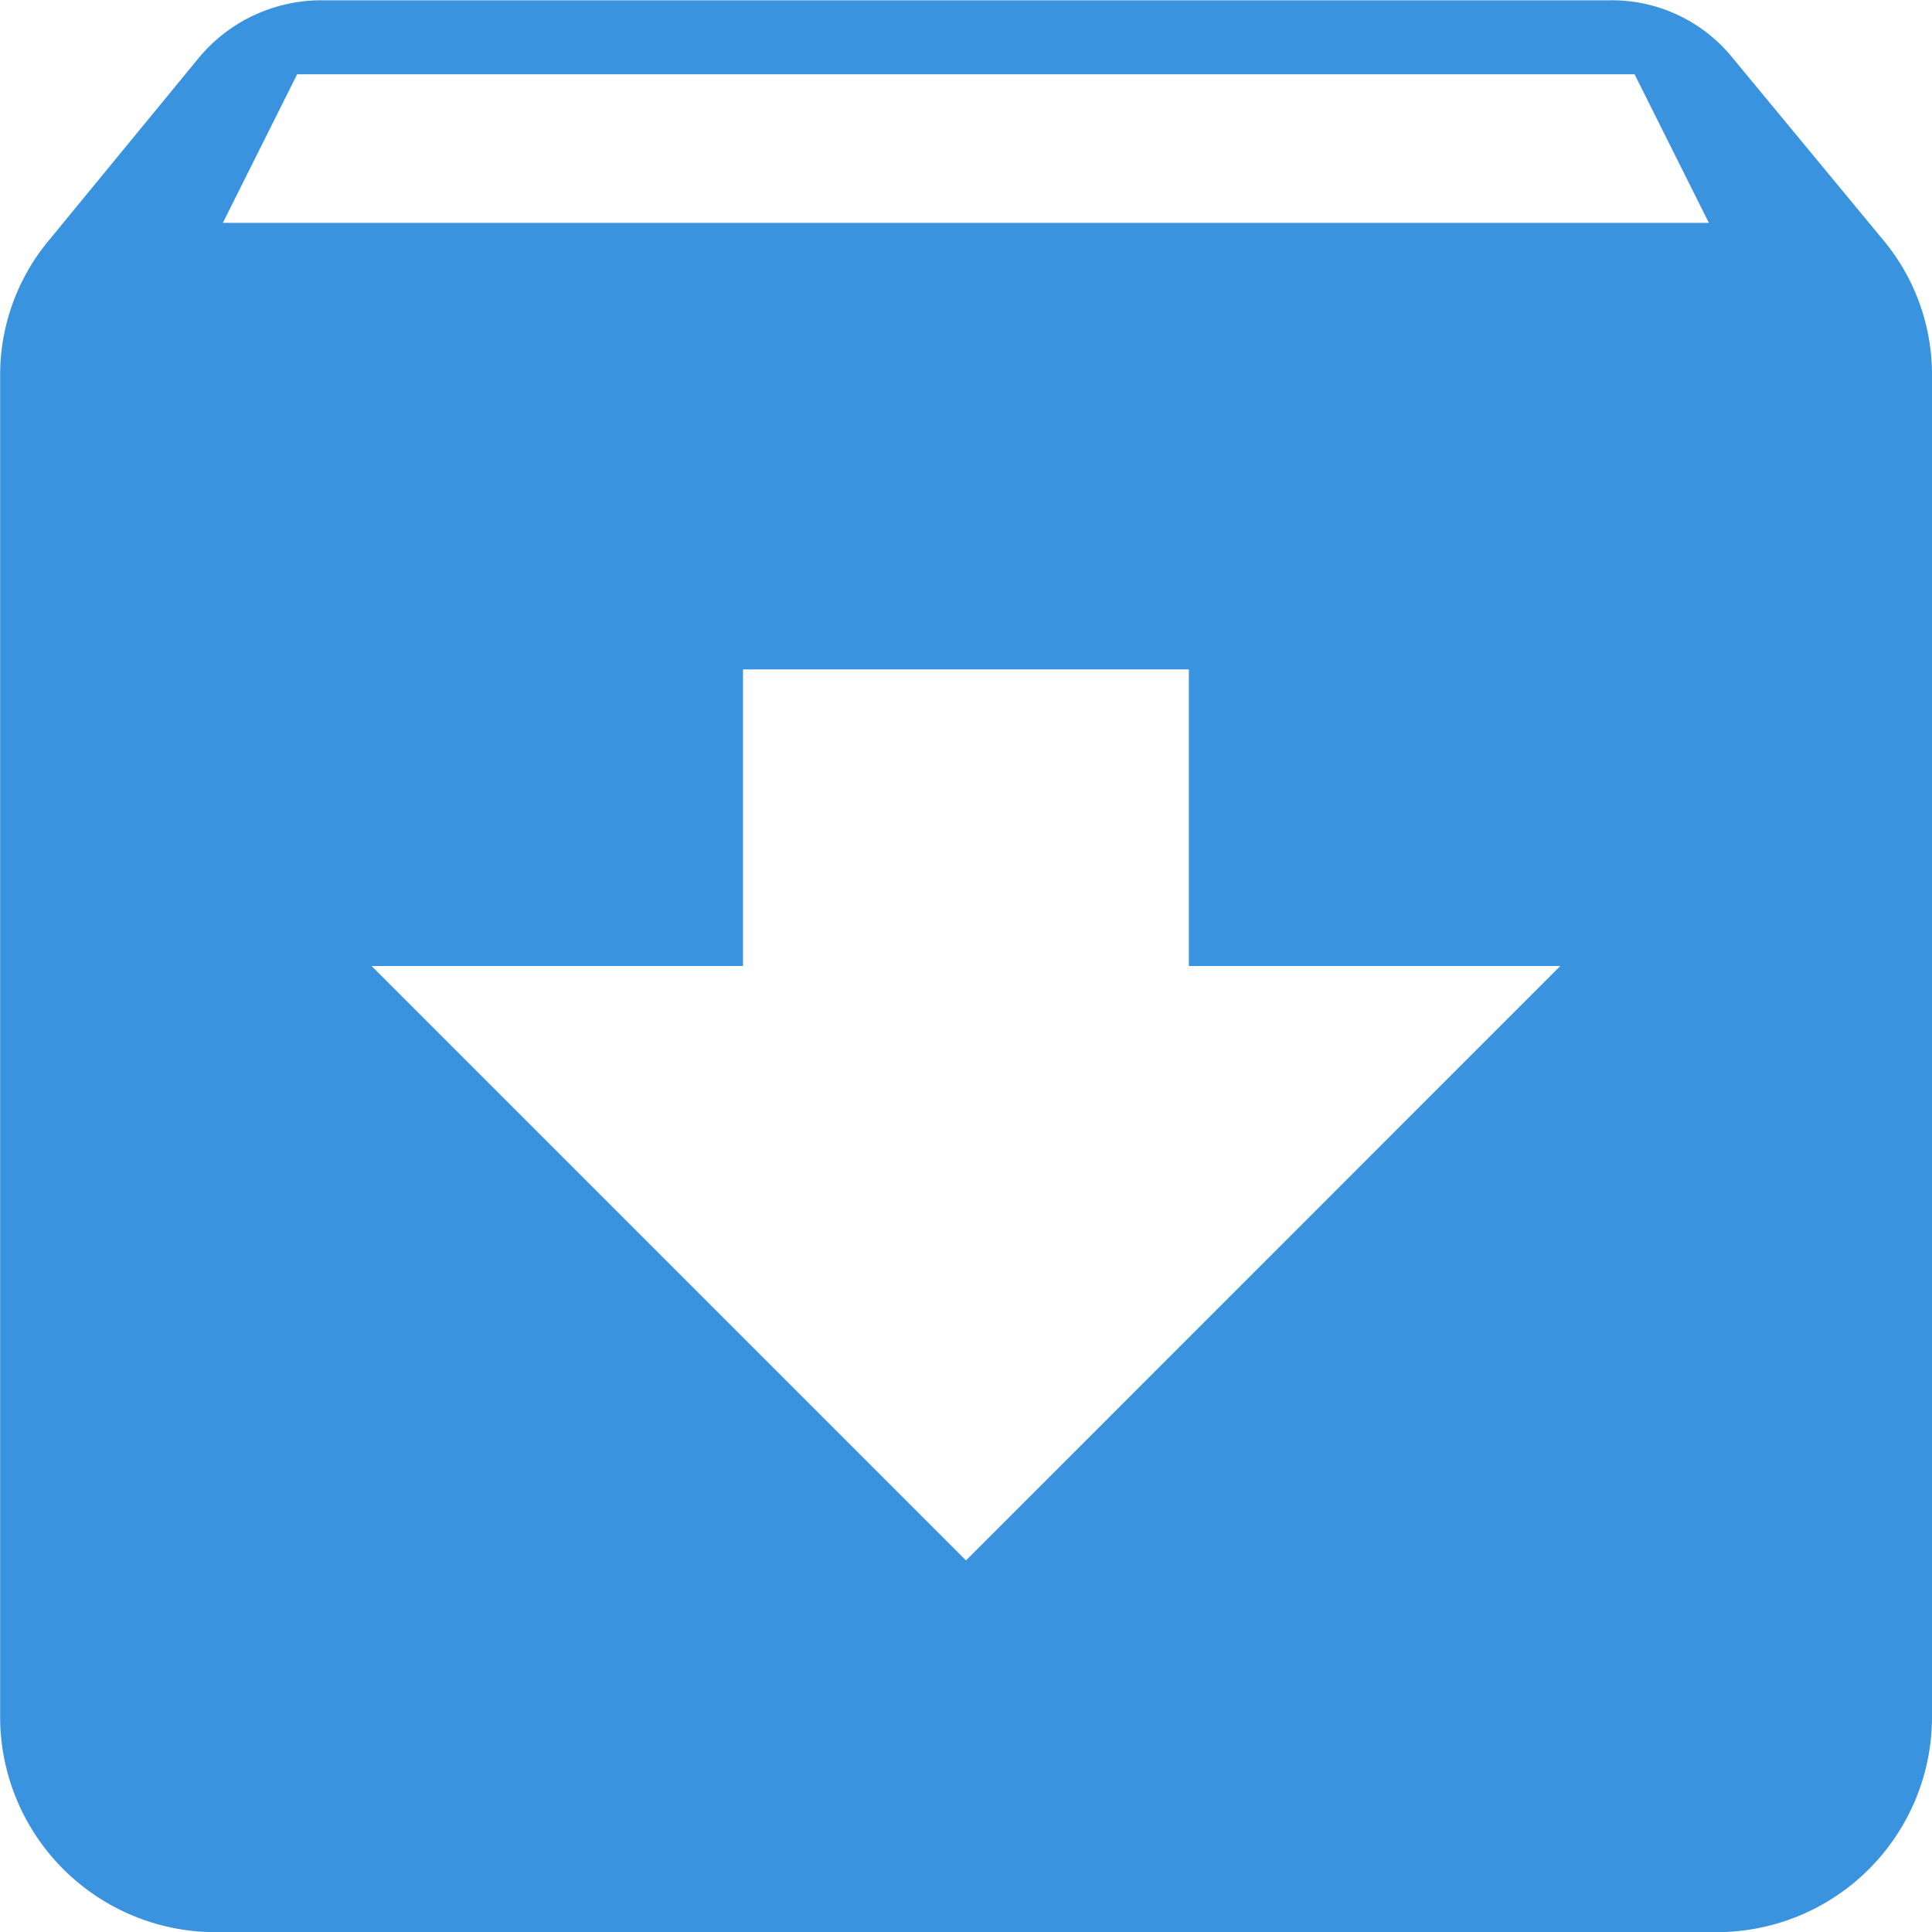 <svg xmlns="http://www.w3.org/2000/svg" width="13.68" height="13.68" viewBox="0 0 13.68 13.68">
  <defs>
    <style>
      .cls-1 {
        fill: #3a93de;
      }
    </style>
  </defs>
  <path id="路径_9780" data-name="路径 9780" class="cls-1" d="M77.329,65.692l-1.056-1.277A1.1,1.1,0,0,0,75.4,64H66.279a1.129,1.129,0,0,0-.881.418l-1.048,1.276a1.488,1.488,0,0,0-.35.965v9.5a1.525,1.525,0,0,0,1.52,1.52h10.64a1.524,1.524,0,0,0,1.519-1.52v-9.5A1.488,1.488,0,0,0,77.329,65.692Zm-6.49,9.355-4.209-4.209h2.63v-2.1h3.157v2.1h2.63Zm-5.262-9.471.526-1.052h9.47l.526,1.052Z" transform="translate(-63.999 -63.998)"/>
</svg>
